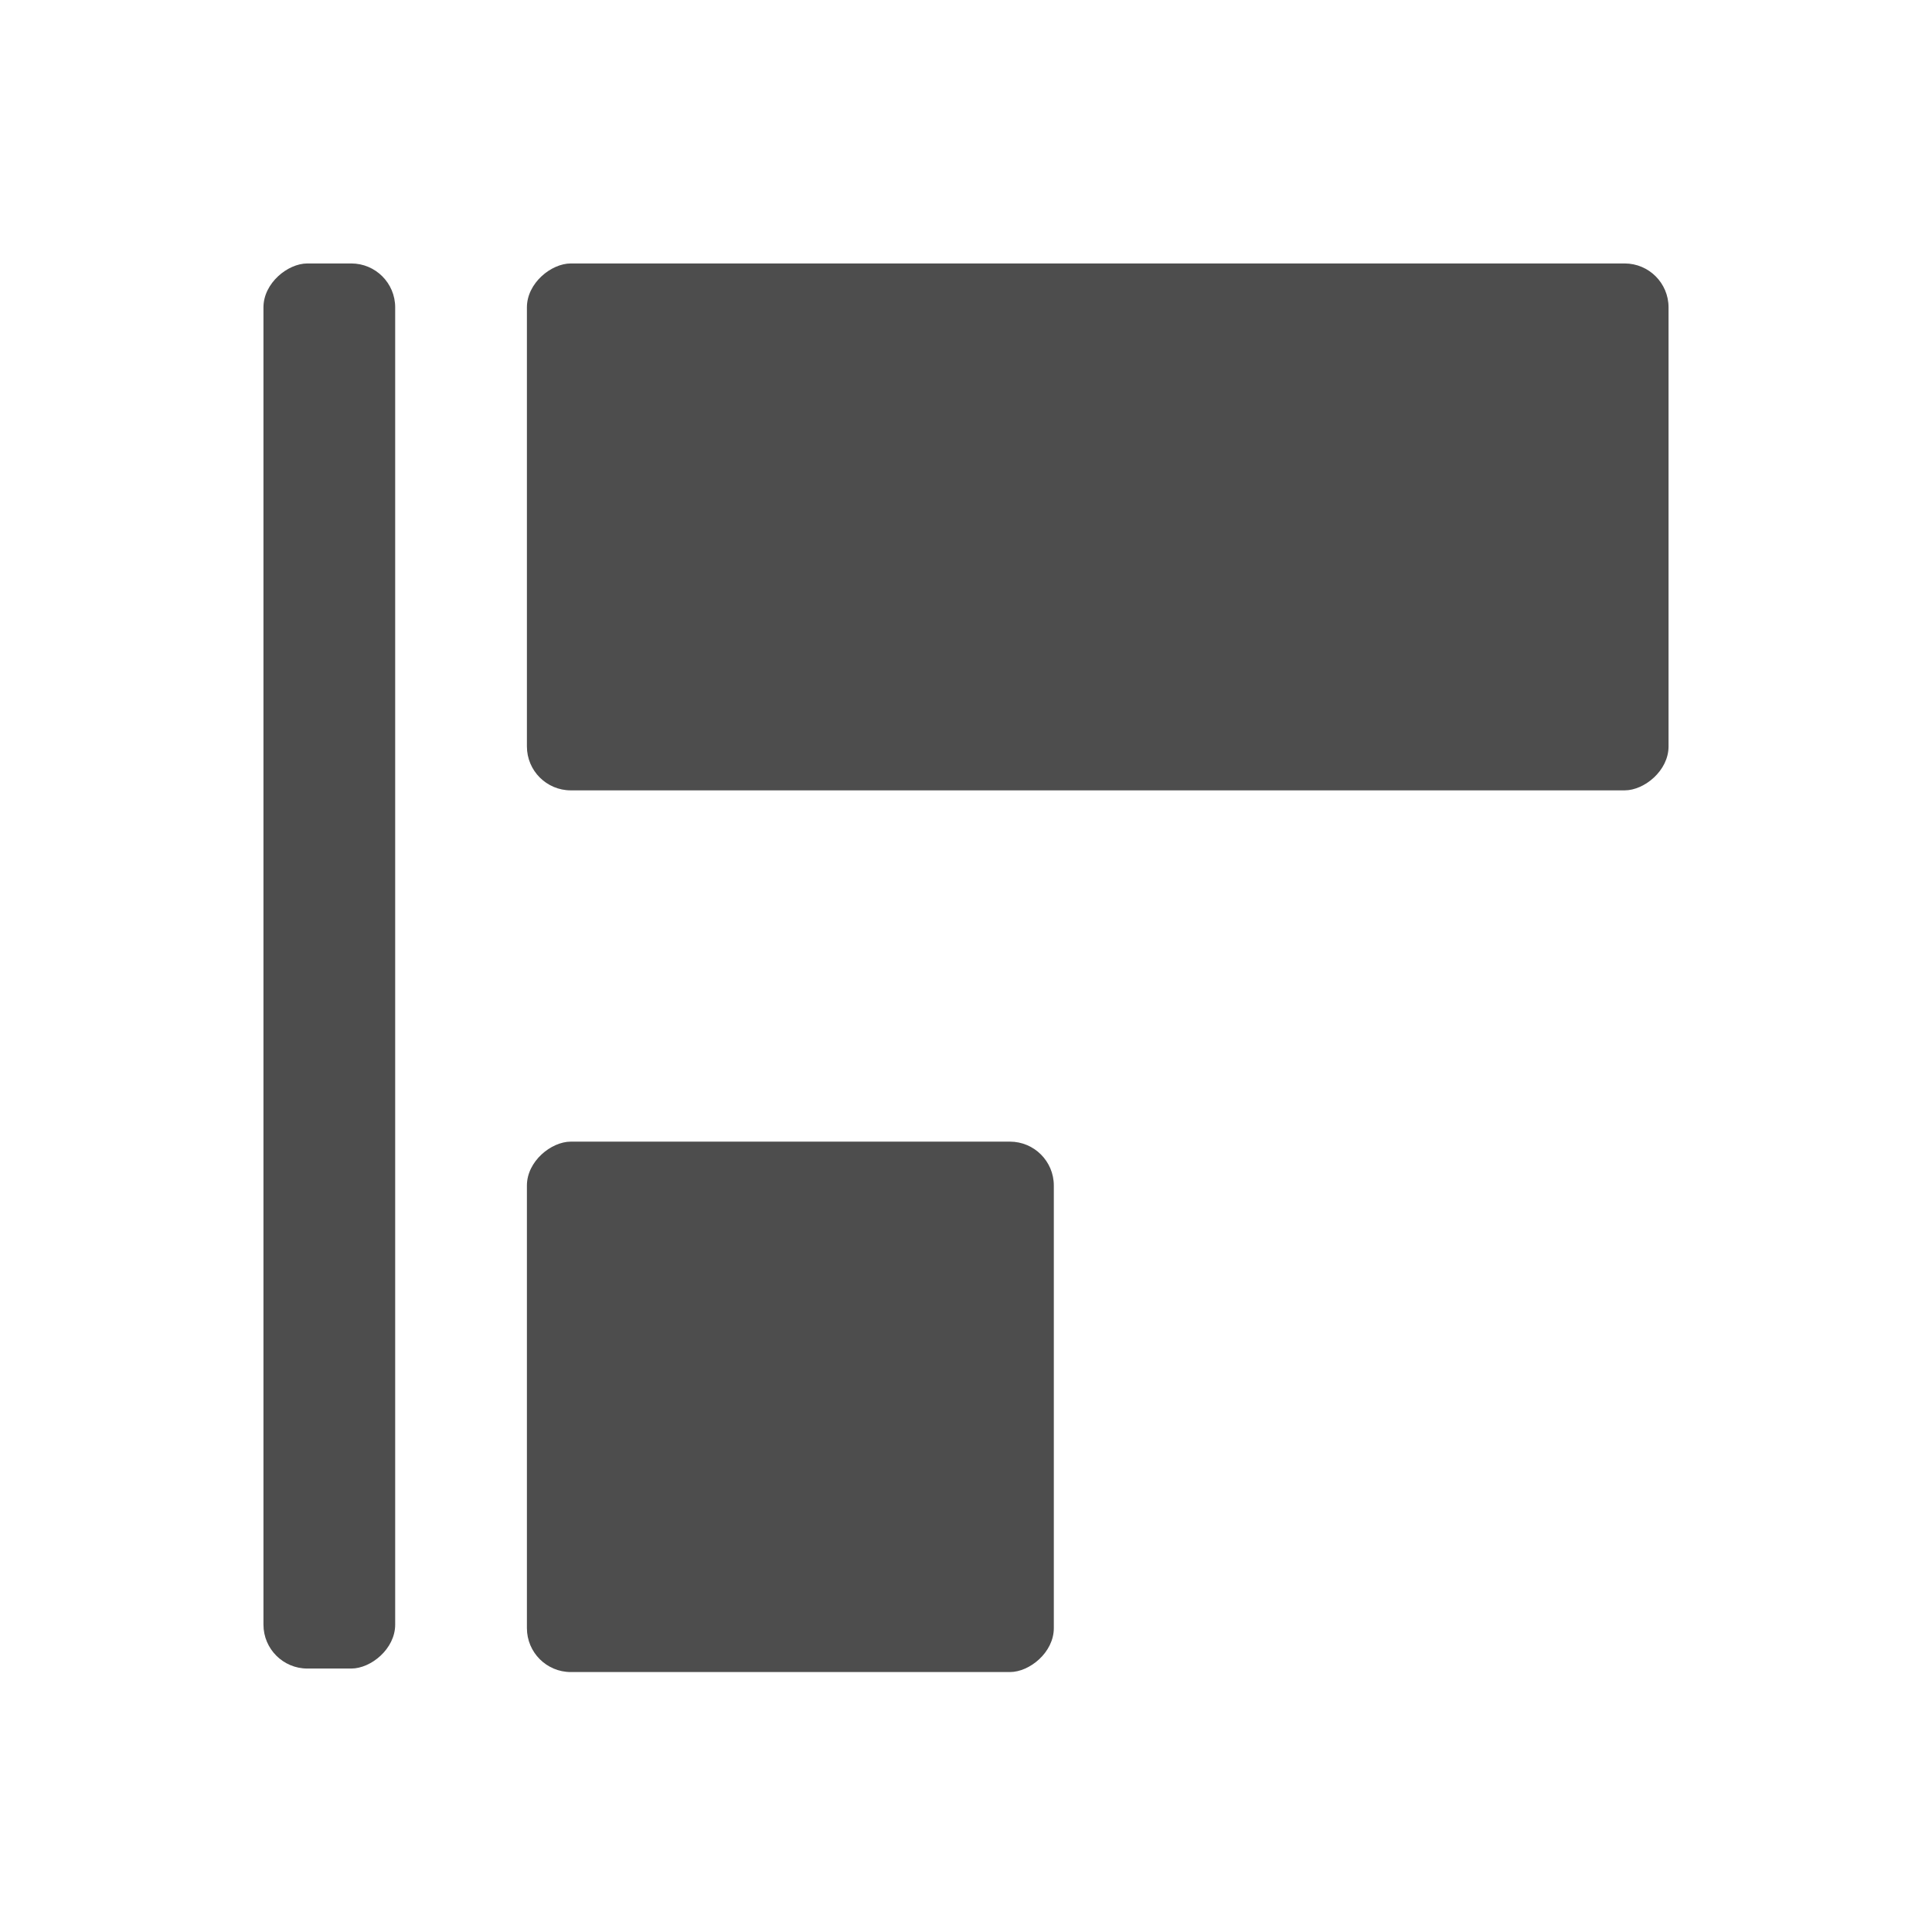 <svg xmlns="http://www.w3.org/2000/svg" viewBox="0 0 22 22">
  <defs id="defs3051">
    <style type="text/css" id="current-color-scheme">
      .ColorScheme-Text {
        color:#4d4d4d
      }
      </style>
  </defs>
  <g
     transform="translate(1,-1031.362)">
    <rect
       transform="matrix(0,1,-1,0,0,0)"
     style="fill:currentColor;fill-opacity:1;stroke:none"
	 class="ColorScheme-Text"
       id="rect4142"
       width="6"
       height="13"
       x="1034.362"
       y="-18"
       ry="0.5" />
    <rect
       transform="matrix(0,1,-1,0,0,0)"
     style="fill:currentColor;fill-opacity:1;stroke:none"
	 class="ColorScheme-Text"
       id="rect4142-2"
       width="6.04"
       height="6"
       x="1044.362"
       y="-11"
       ry="0.5" />
    <rect
       transform="matrix(0,1,-1,0,0,0)"
     style="fill:currentColor;fill-opacity:1;stroke:none"
	 class="ColorScheme-Text"
       id="rect4142-2-9-6"
       width="16"
       height="1.5"
       x="1034.362"
       y="-3.5"
       ry="0.5" />
  </g>
</svg>
